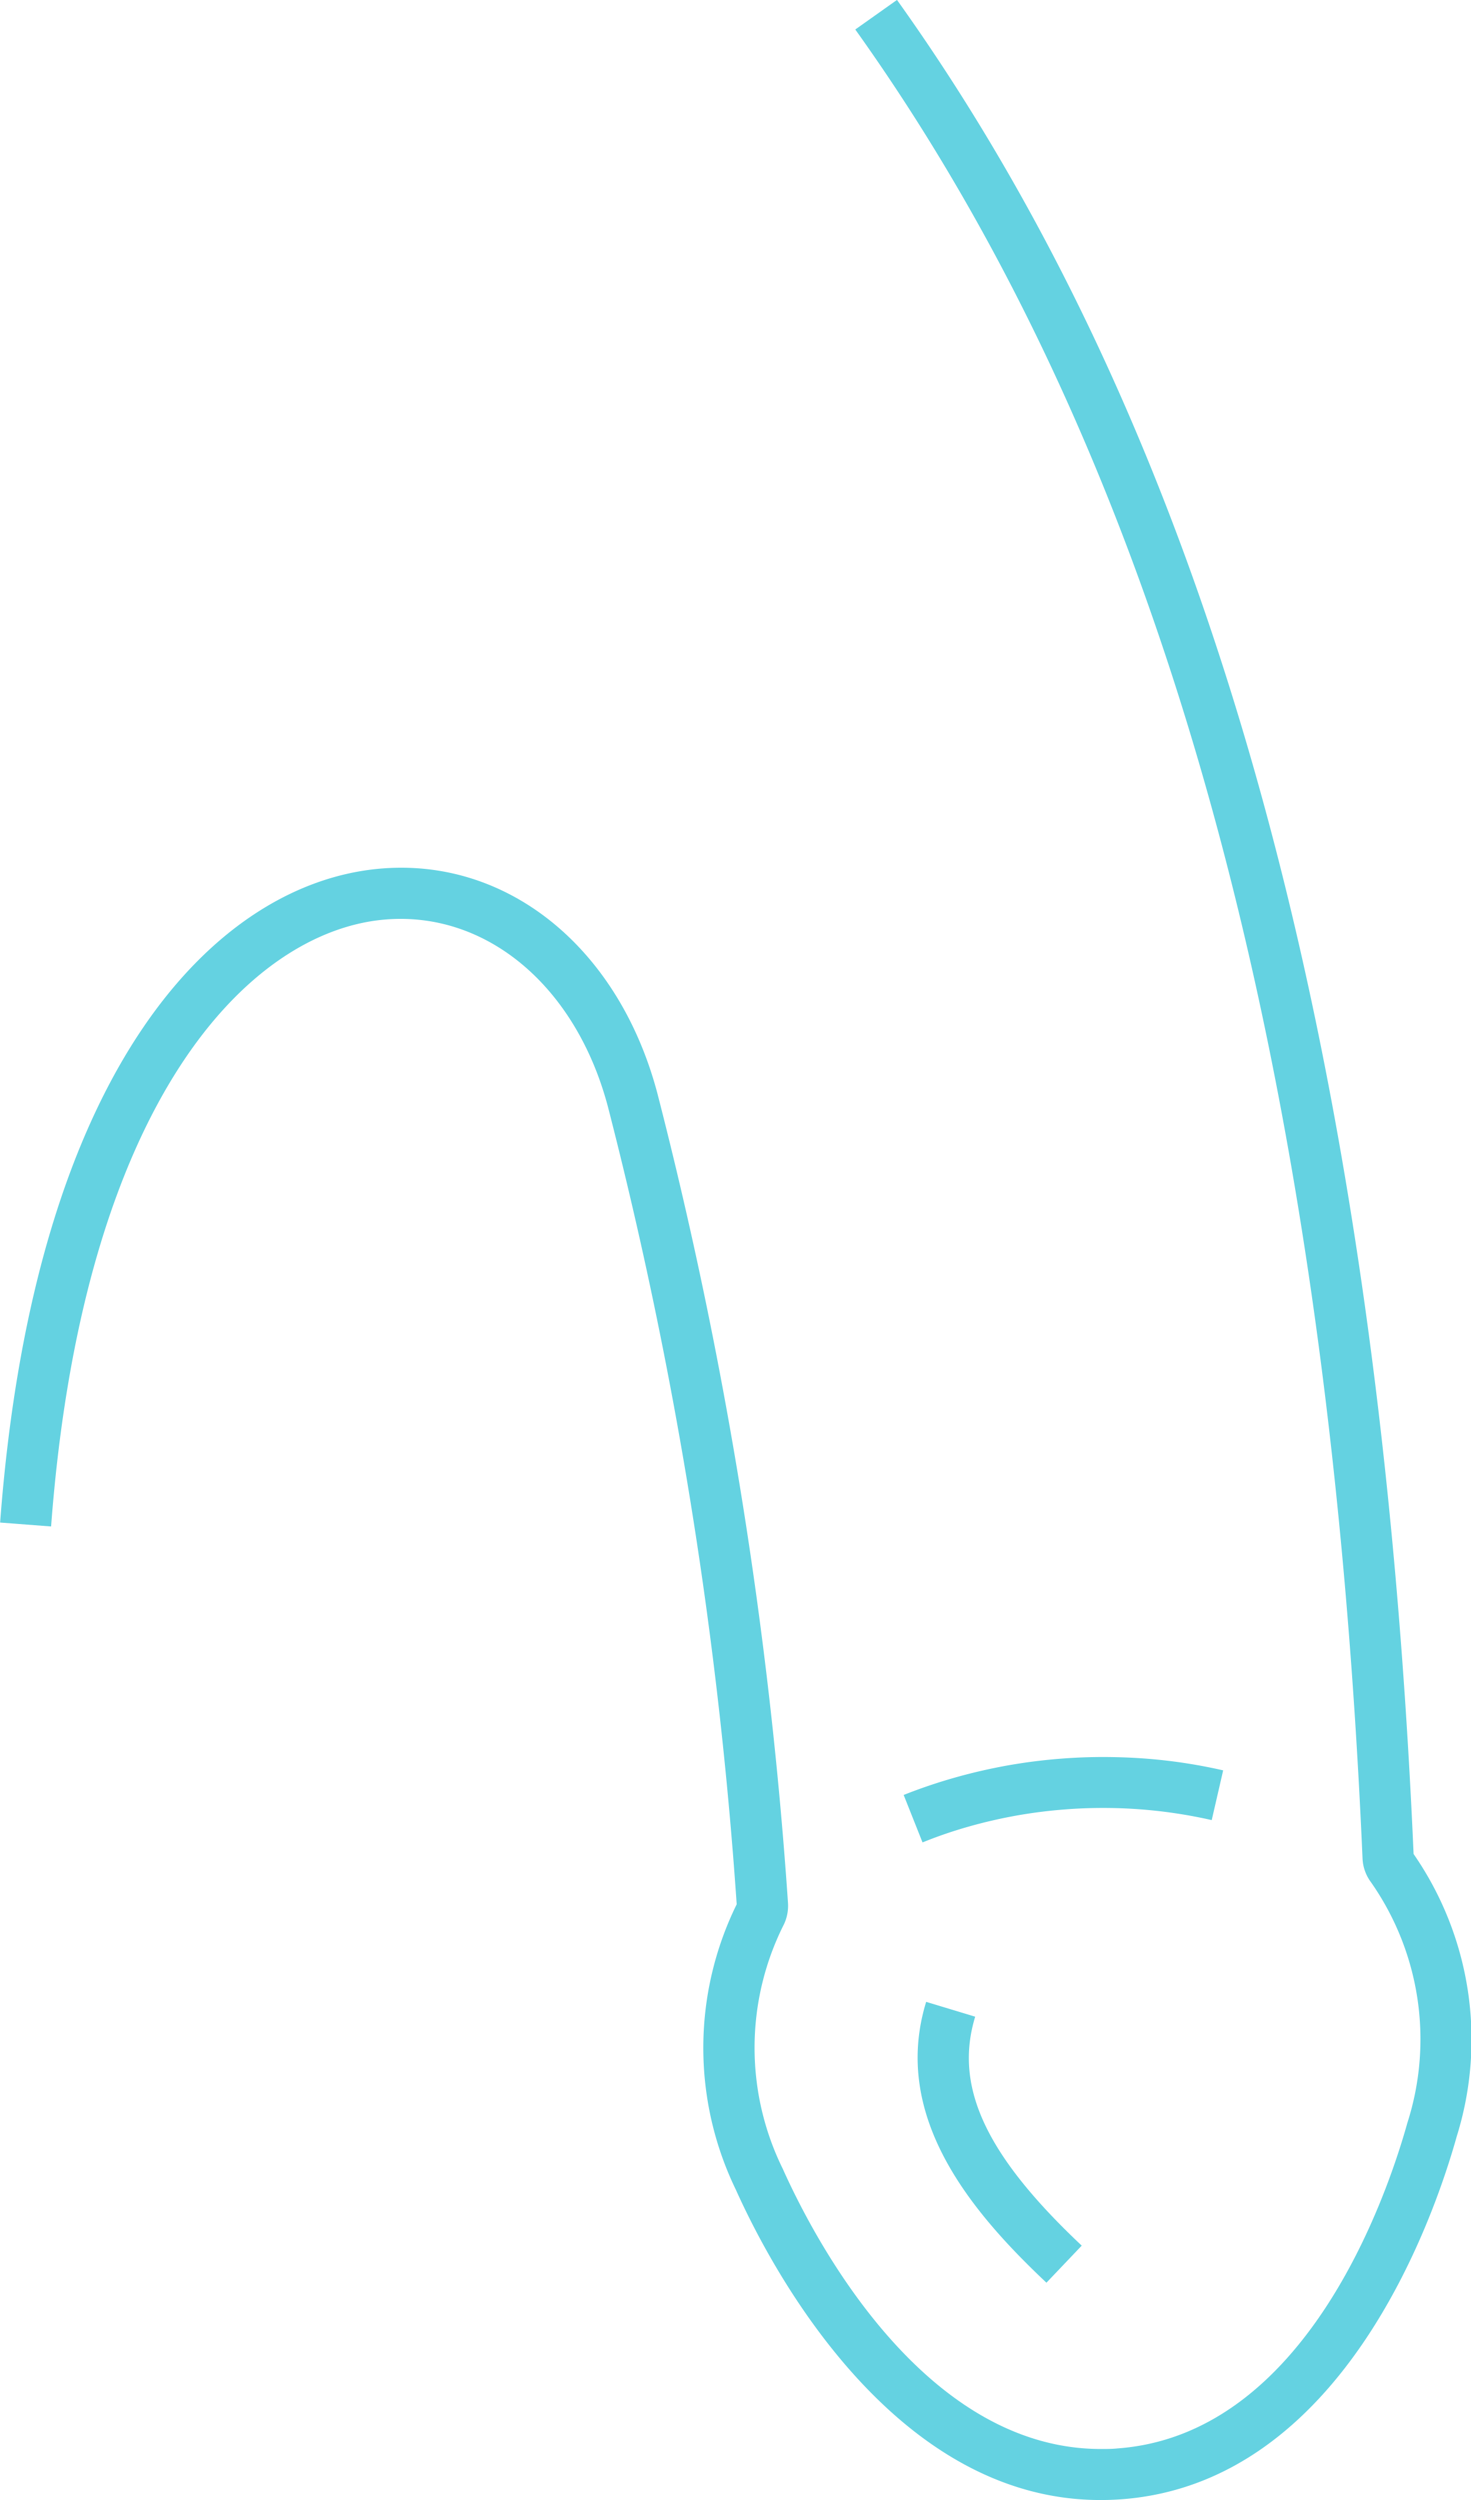 <svg xmlns="http://www.w3.org/2000/svg" width="37.513" height="63.731" viewBox="0 0 37.513 63.731">
  <path id="Shape_17" data-name="Shape 17" d="M1588.148,2370.488a8.292,8.292,0,0,1,.021-7.277,112.318,112.318,0,0,0-3.284-20.33c-.819-3.091-3.12-5.007-5.719-4.769-3.4.312-7.661,4.551-8.481,15.468l-1.3-.1c.879-11.715,5.568-16.291,9.663-16.666,3.258-.3,6.114,2,7.1,5.732a113.794,113.794,0,0,1,3.328,20.613,1.111,1.111,0,0,1-.1.558,6.982,6.982,0,0,0-.031,6.239c.765,1.708,3.559,7.14,8.111,7.14.14,0,.283,0,.427-.015,4.805-.354,6.871-6.442,7.39-8.3a6.979,6.979,0,0,0-.958-6.174,1.088,1.088,0,0,1-.186-.563c-.89-20.438-5.121-35.69-12.936-46.623l1.064-.754c7.958,11.134,12.267,26.593,13.174,47.262a8.3,8.3,0,0,1,1.1,7.2c-.577,2.064-2.9,8.832-8.553,9.249q-.269.019-.529.019C1592.114,2378.4,1589,2372.383,1588.148,2370.488Zm4.853-4.79,1.25.378c-.545,1.785.268,3.53,2.717,5.836l-.9.945C1594.171,2371.068,1592.1,2368.637,1593,2365.7Zm-.574-5.274a13.425,13.425,0,0,1,1.287-.437c.441-.126.894-.23,1.345-.312a13.9,13.9,0,0,1,1.394-.177,13.6,13.6,0,0,1,1.406-.037,13.737,13.737,0,0,1,1.376.1,13.582,13.582,0,0,1,1.34.236l-.292,1.268c-.4-.091-.806-.162-1.211-.213a12.452,12.452,0,0,0-1.245-.093c-.423-.01-.851,0-1.274.033a12.577,12.577,0,0,0-1.264.16c-.409.074-.817.168-1.217.282s-.783.245-1.164.4Z" transform="translate(-1569.382 -2314.669)" fill="#64D2E1"/>
</svg>
